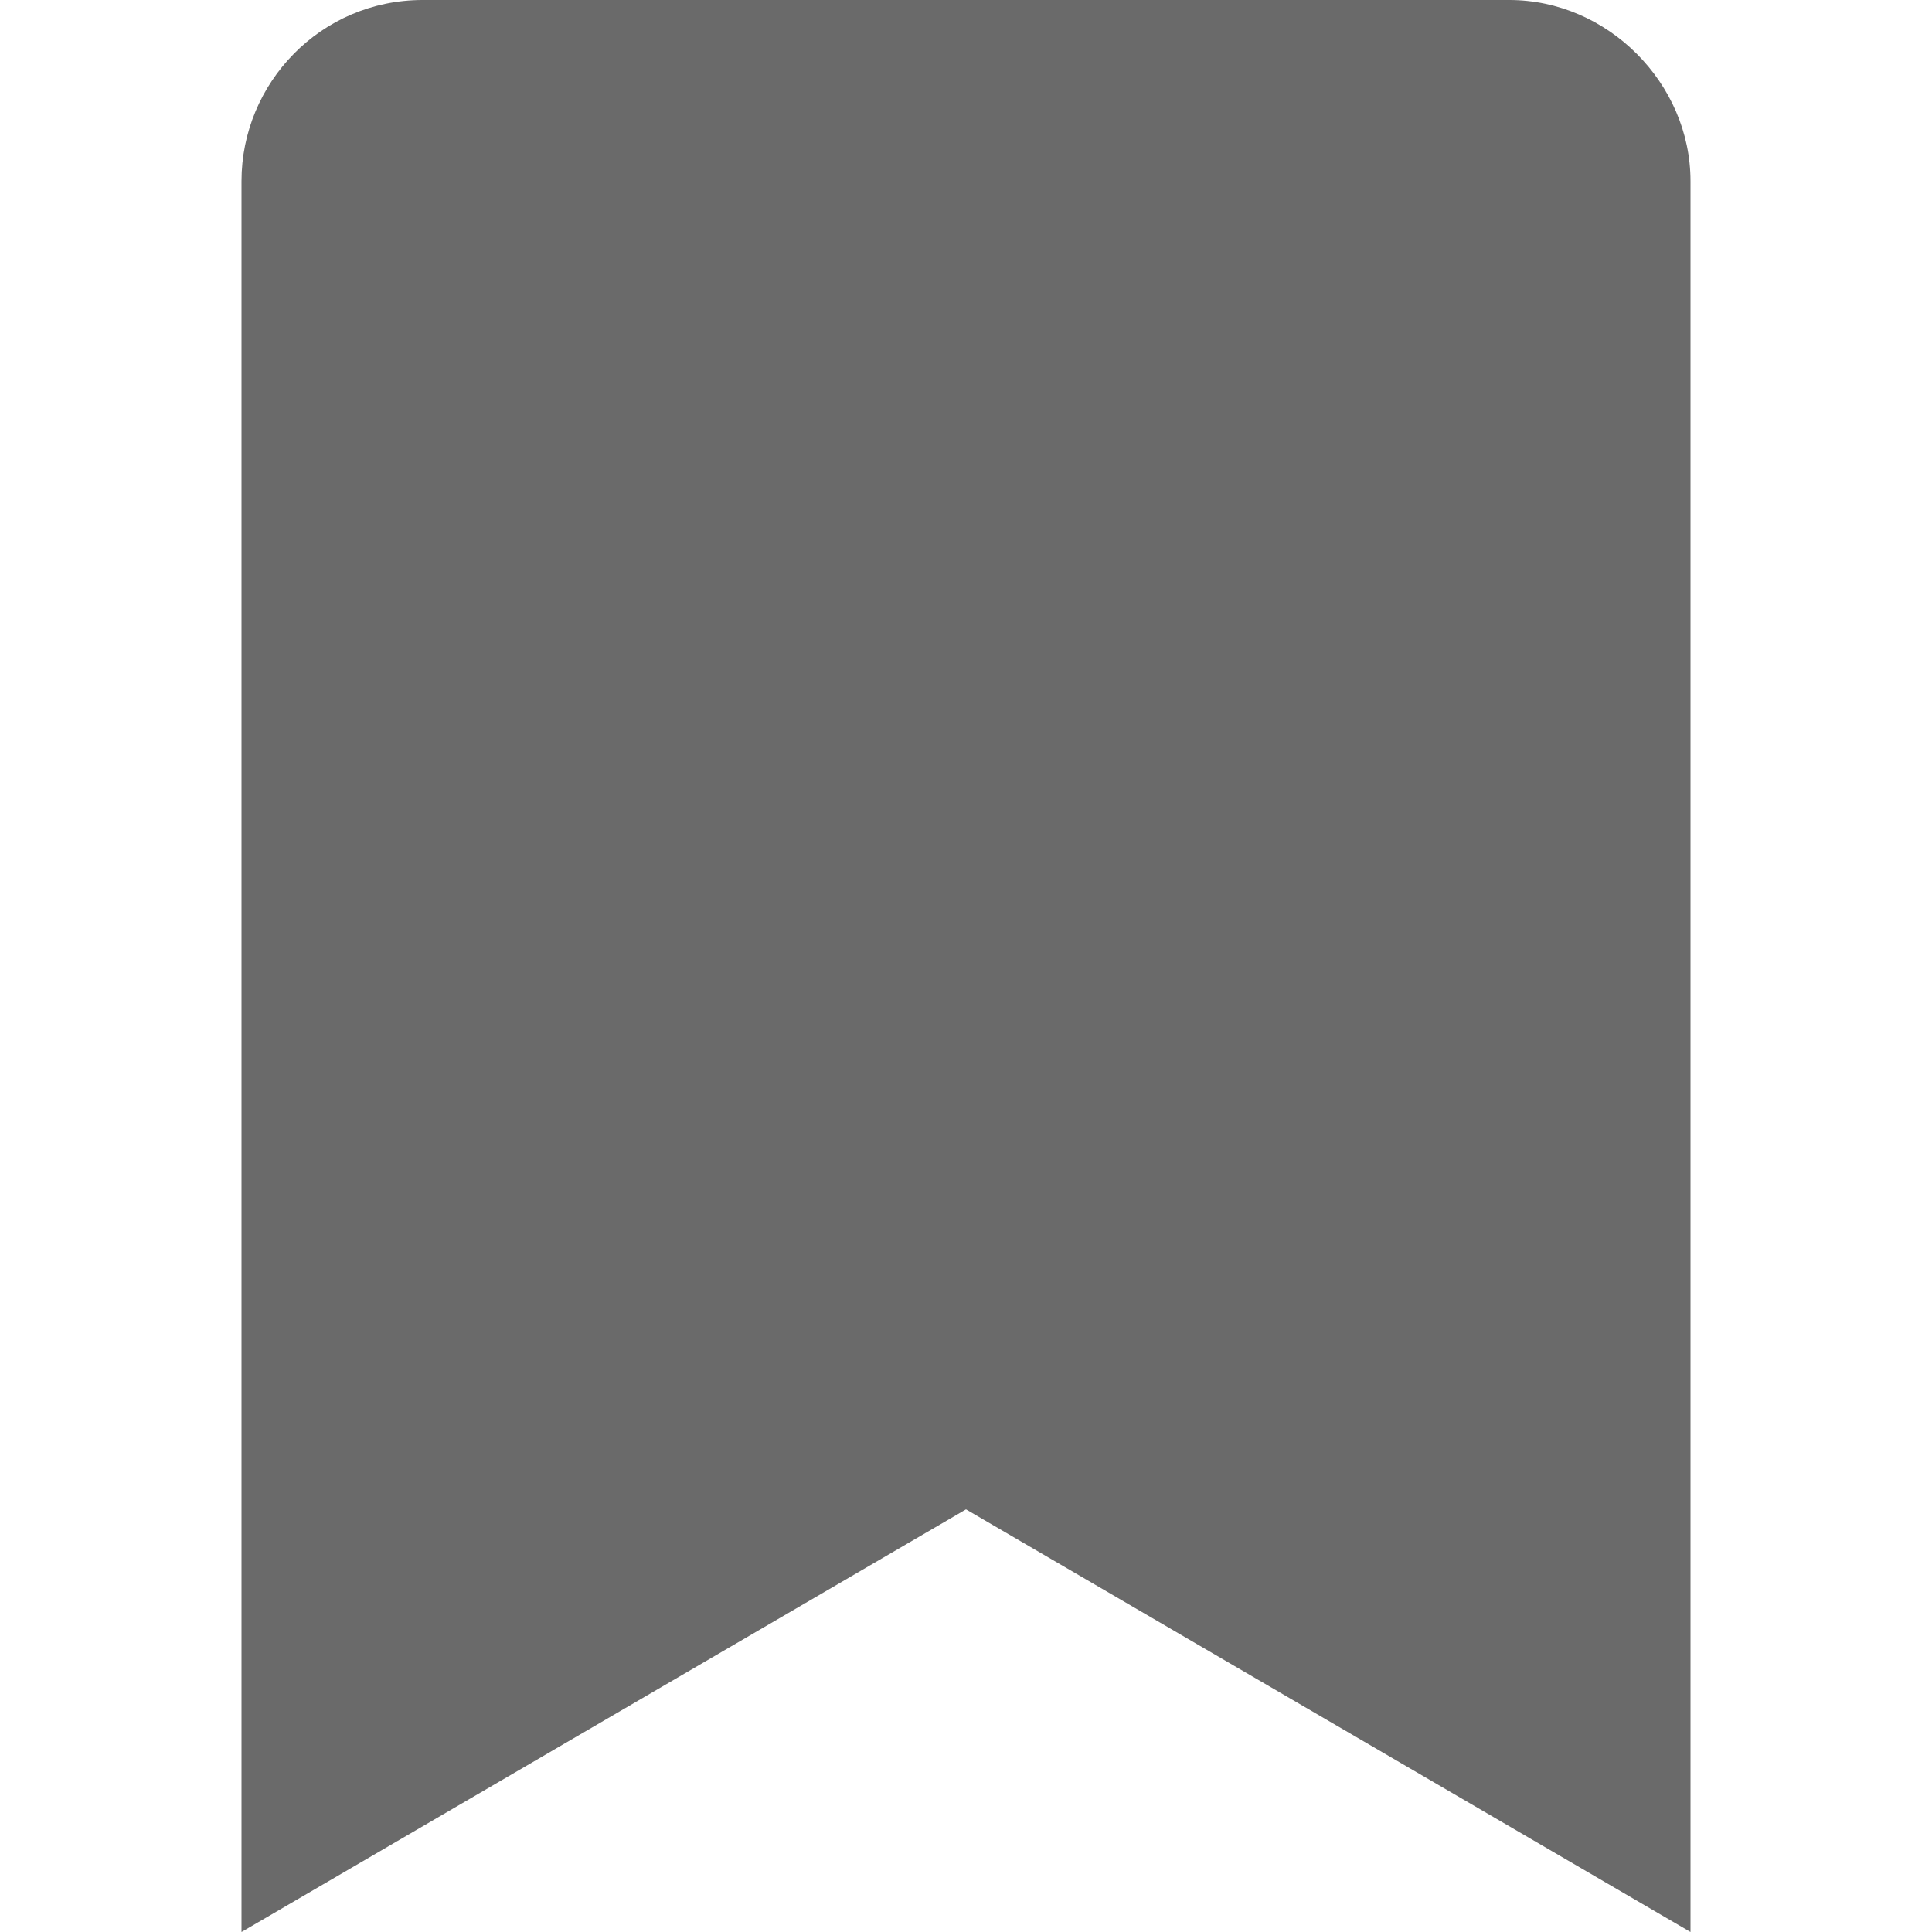 <svg width="32" height="32" viewBox="0 0 32 32" fill="none" xmlns="http://www.w3.org/2000/svg">
<path d="M28 3V32L16 25L4 32V3C4 1.375 5.312 0 7 0H25C26.625 0 28 1.375 28 3Z" fill="#6A6A6A"/>
</svg>
